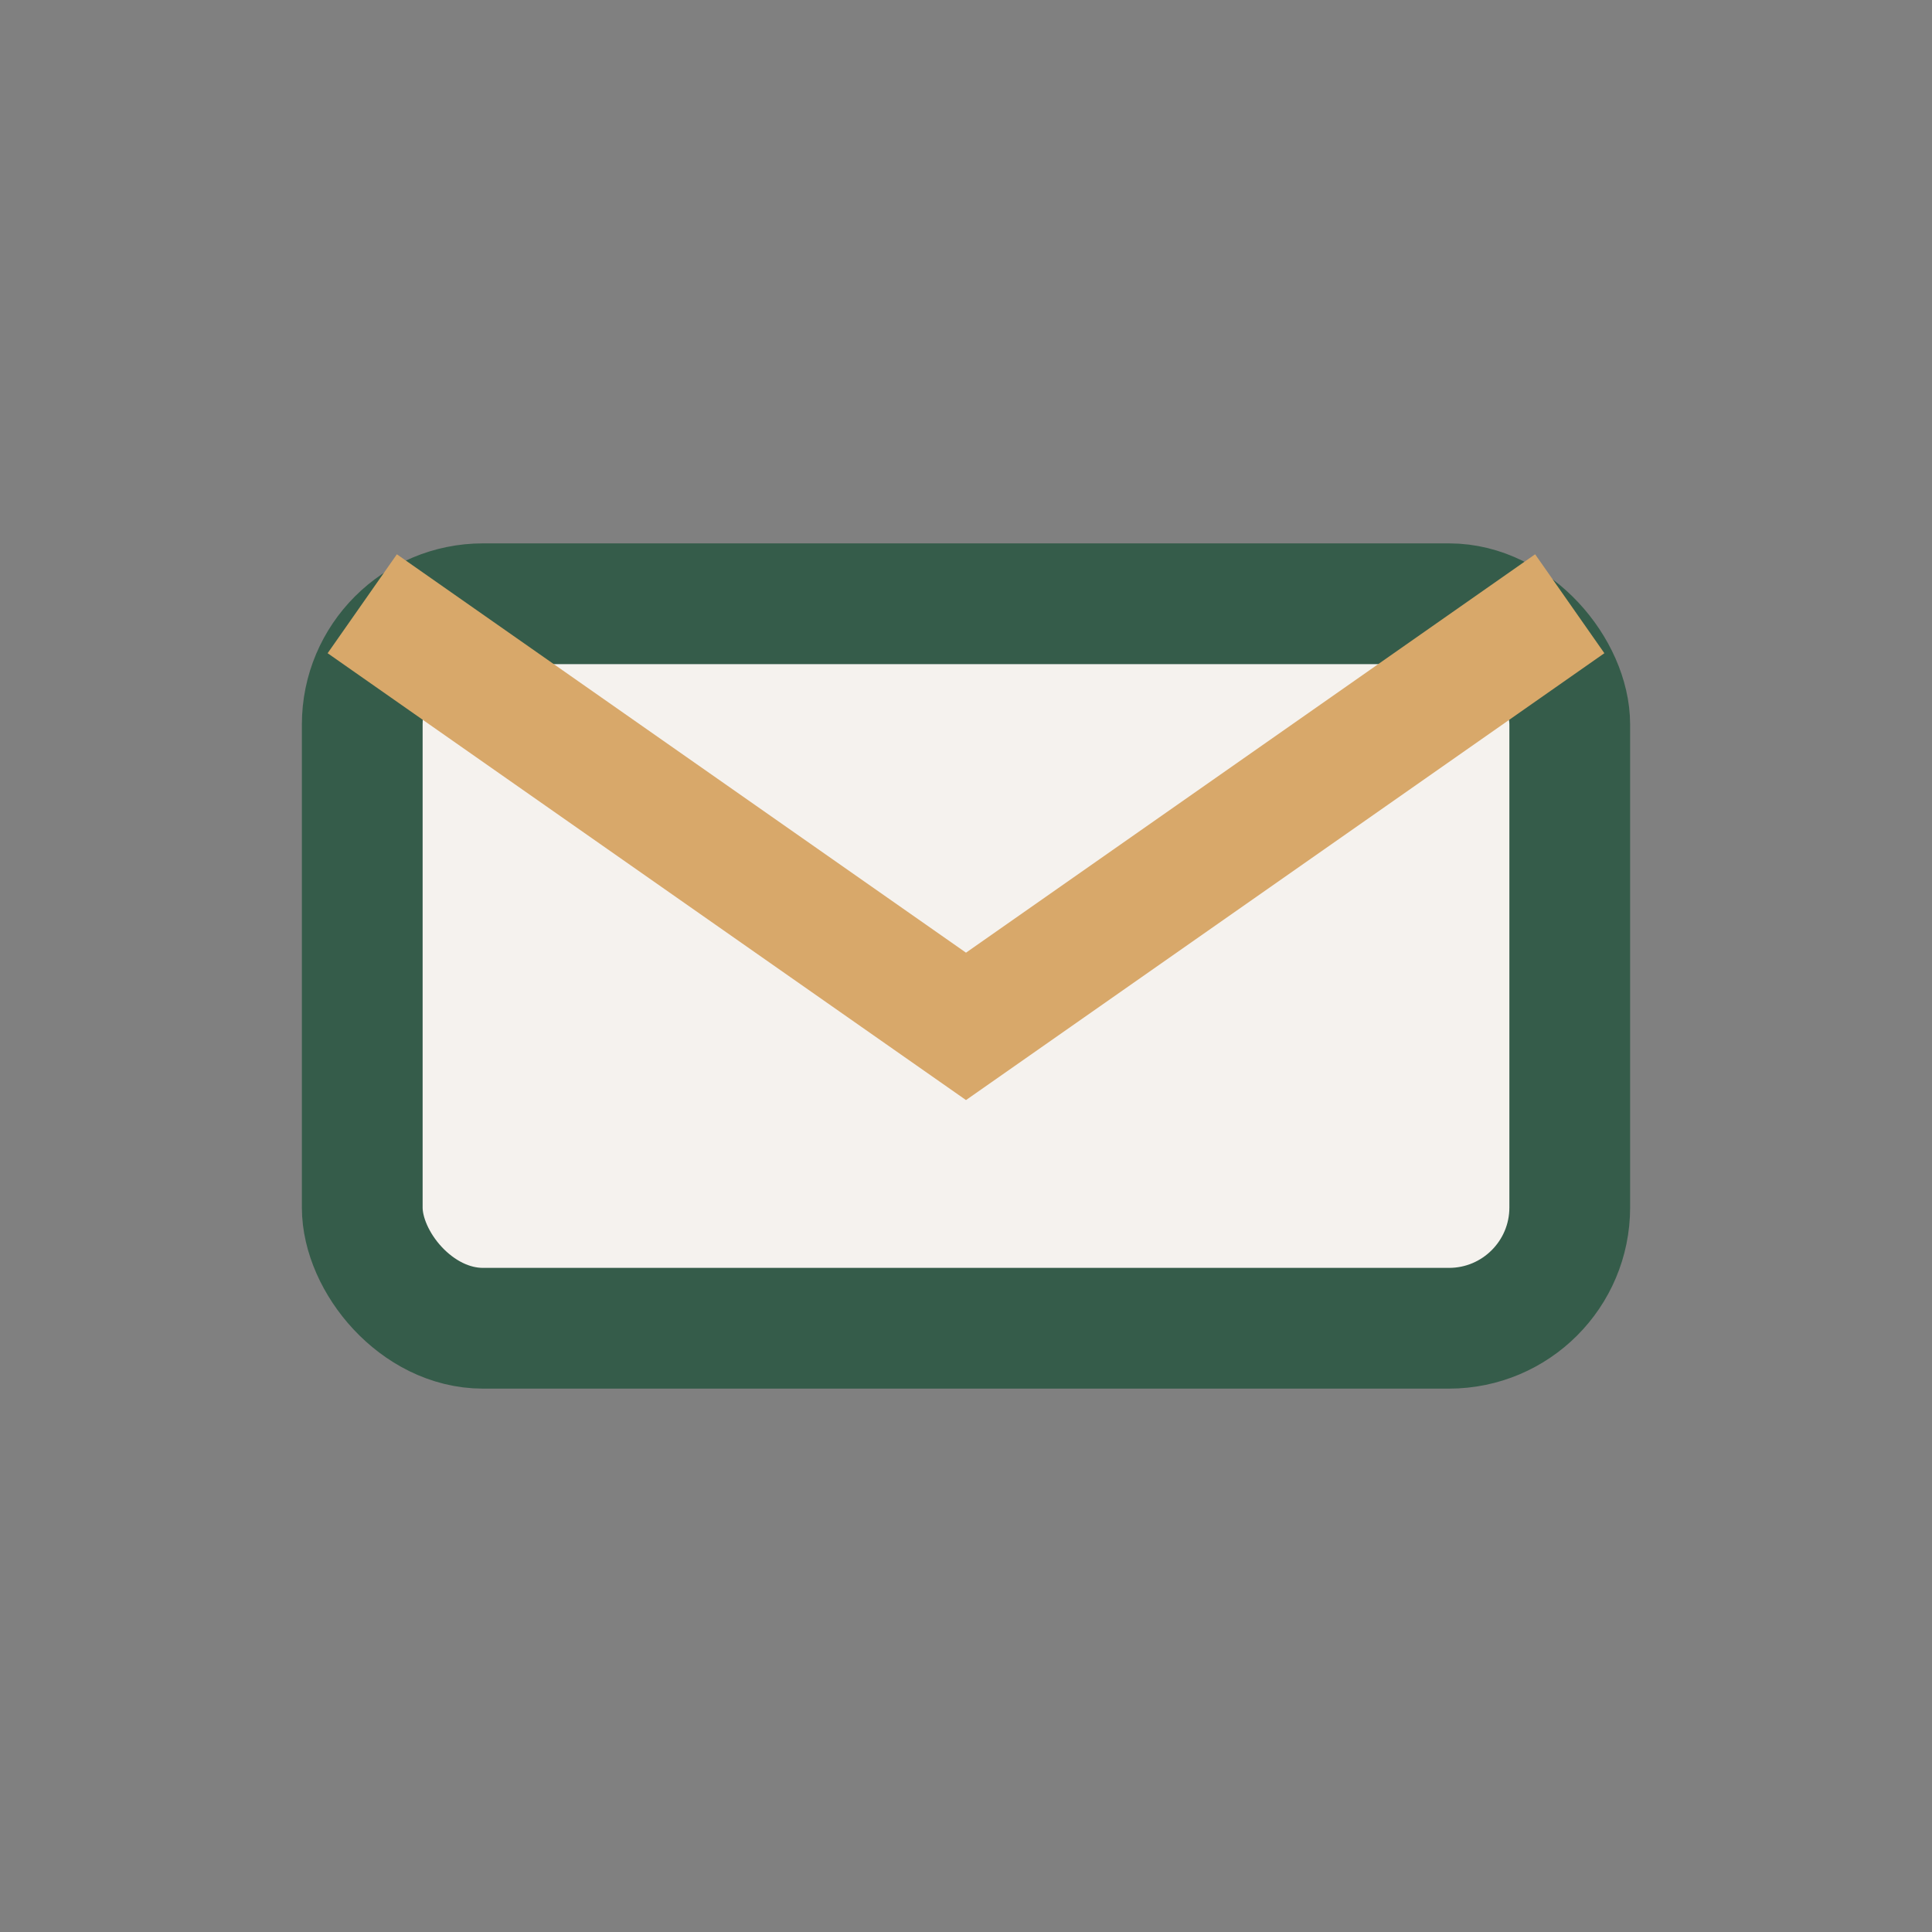 <?xml version="1.0" encoding="UTF-8"?>
<svg xmlns="http://www.w3.org/2000/svg" width="32" height="32" viewBox="0 0 32 32"><rect x="0" y="0" width="32" height="32" fill="#808080" stroke="none"/><rect x="6" y="10" width="20" height="12" rx="2" fill="#F5F2EE" stroke="#355C4A" stroke-width="2"/><path d="M6 10l10 7 10-7" fill="none" stroke="#D8A86A" stroke-width="2"/></svg>